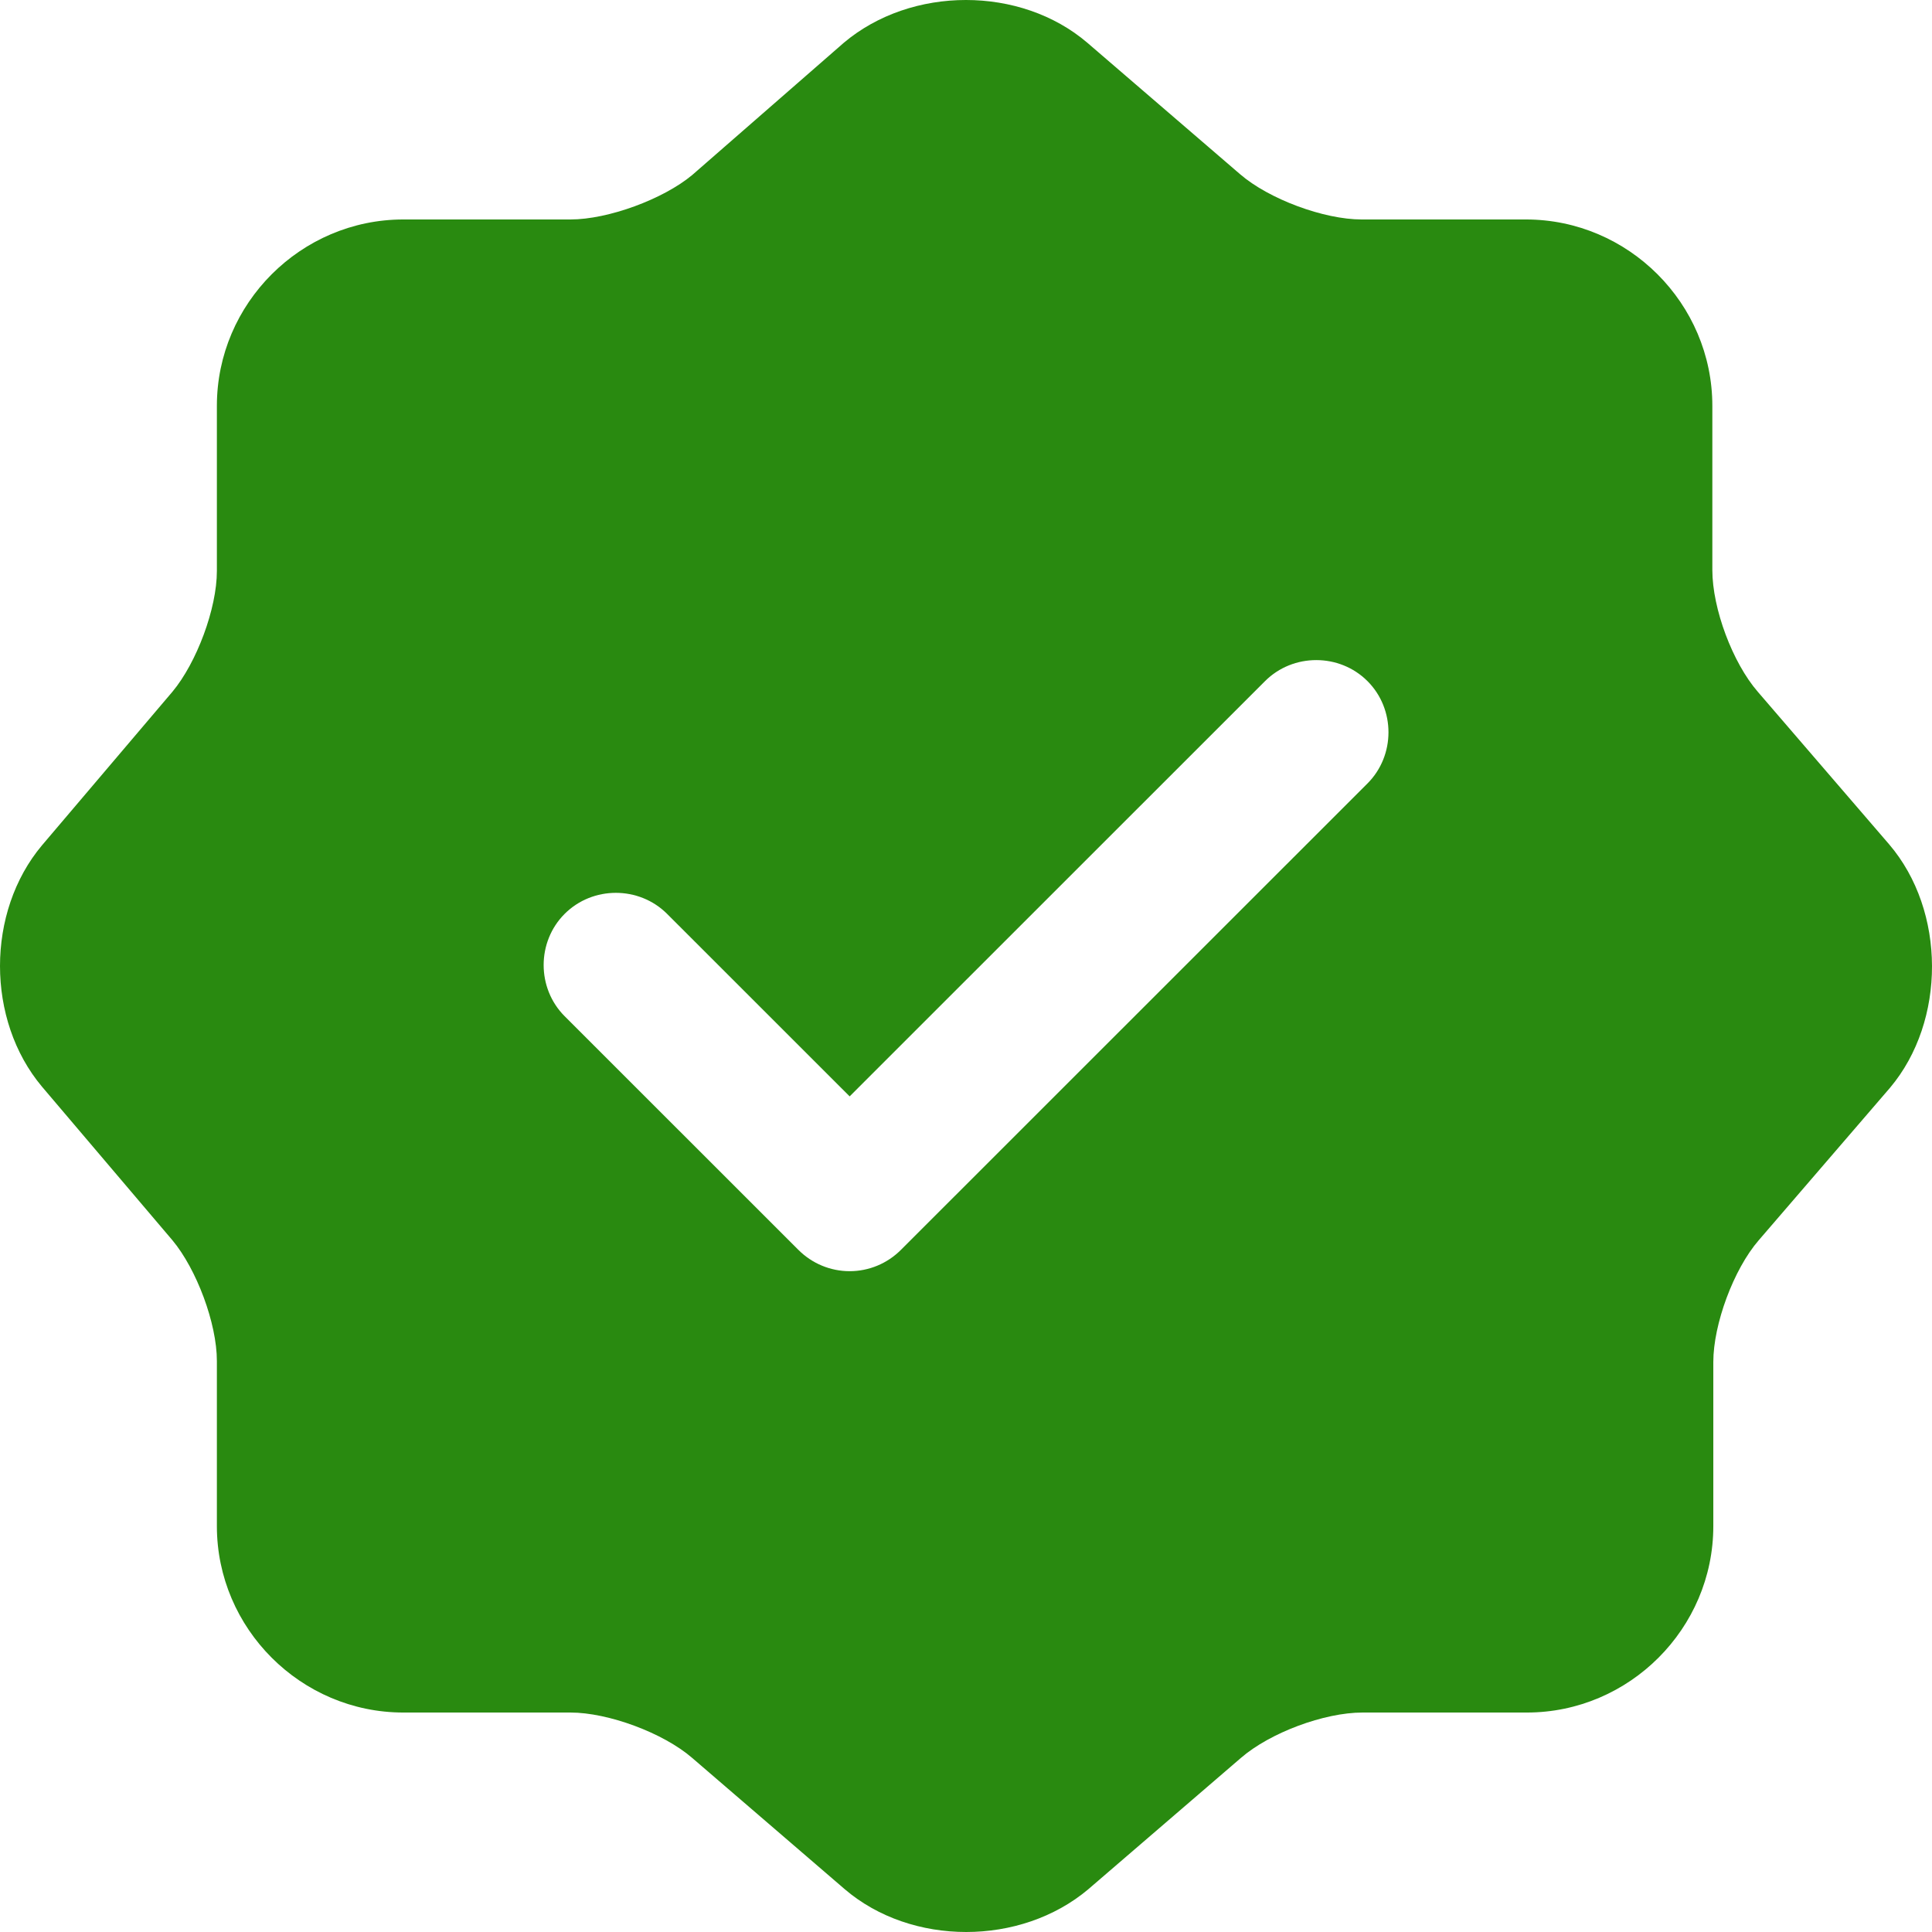 <svg width="463" height="463" viewBox="0 0 463 463" fill="none" xmlns="http://www.w3.org/2000/svg">
<path d="M452.726 202.338L421.24 165.77C415.221 158.827 410.359 145.866 410.359 136.609V97.263C410.359 72.731 390.218 52.595 365.677 52.595H326.32C317.291 52.595 304.094 47.735 297.149 41.717L260.57 10.241C244.595 -3.414 218.434 -3.414 202.228 10.241L165.88 41.949C158.934 47.735 145.738 52.595 136.709 52.595H96.657C72.117 52.595 51.975 72.731 51.975 97.263V136.84C51.975 145.866 47.113 158.827 41.325 165.77L10.071 202.57C-3.357 218.539 -3.357 244.461 10.071 260.43L41.325 297.23C47.113 304.173 51.975 317.134 51.975 326.16V365.736C51.975 390.269 72.117 410.405 96.657 410.405H136.709C145.738 410.405 158.934 415.265 165.88 421.283L202.46 452.759C218.434 466.414 244.595 466.414 260.801 452.759L297.381 421.283C304.326 415.265 317.291 410.405 326.551 410.405H365.909C390.449 410.405 410.591 390.269 410.591 365.736V326.391C410.591 317.365 415.453 304.173 421.472 297.23L452.958 260.662C466.386 244.692 466.386 218.308 452.726 202.338ZM327.709 187.758L215.888 299.544C212.646 302.784 208.248 304.636 203.617 304.636C198.987 304.636 194.588 302.784 191.347 299.544L135.32 243.535C128.606 236.823 128.606 225.714 135.32 219.002C142.034 212.29 153.146 212.29 159.86 219.002L203.617 262.745L303.168 163.224C309.882 156.513 320.995 156.513 327.709 163.224C334.423 169.936 334.423 181.046 327.709 187.758Z" fill="#298A10"/>
</svg>

